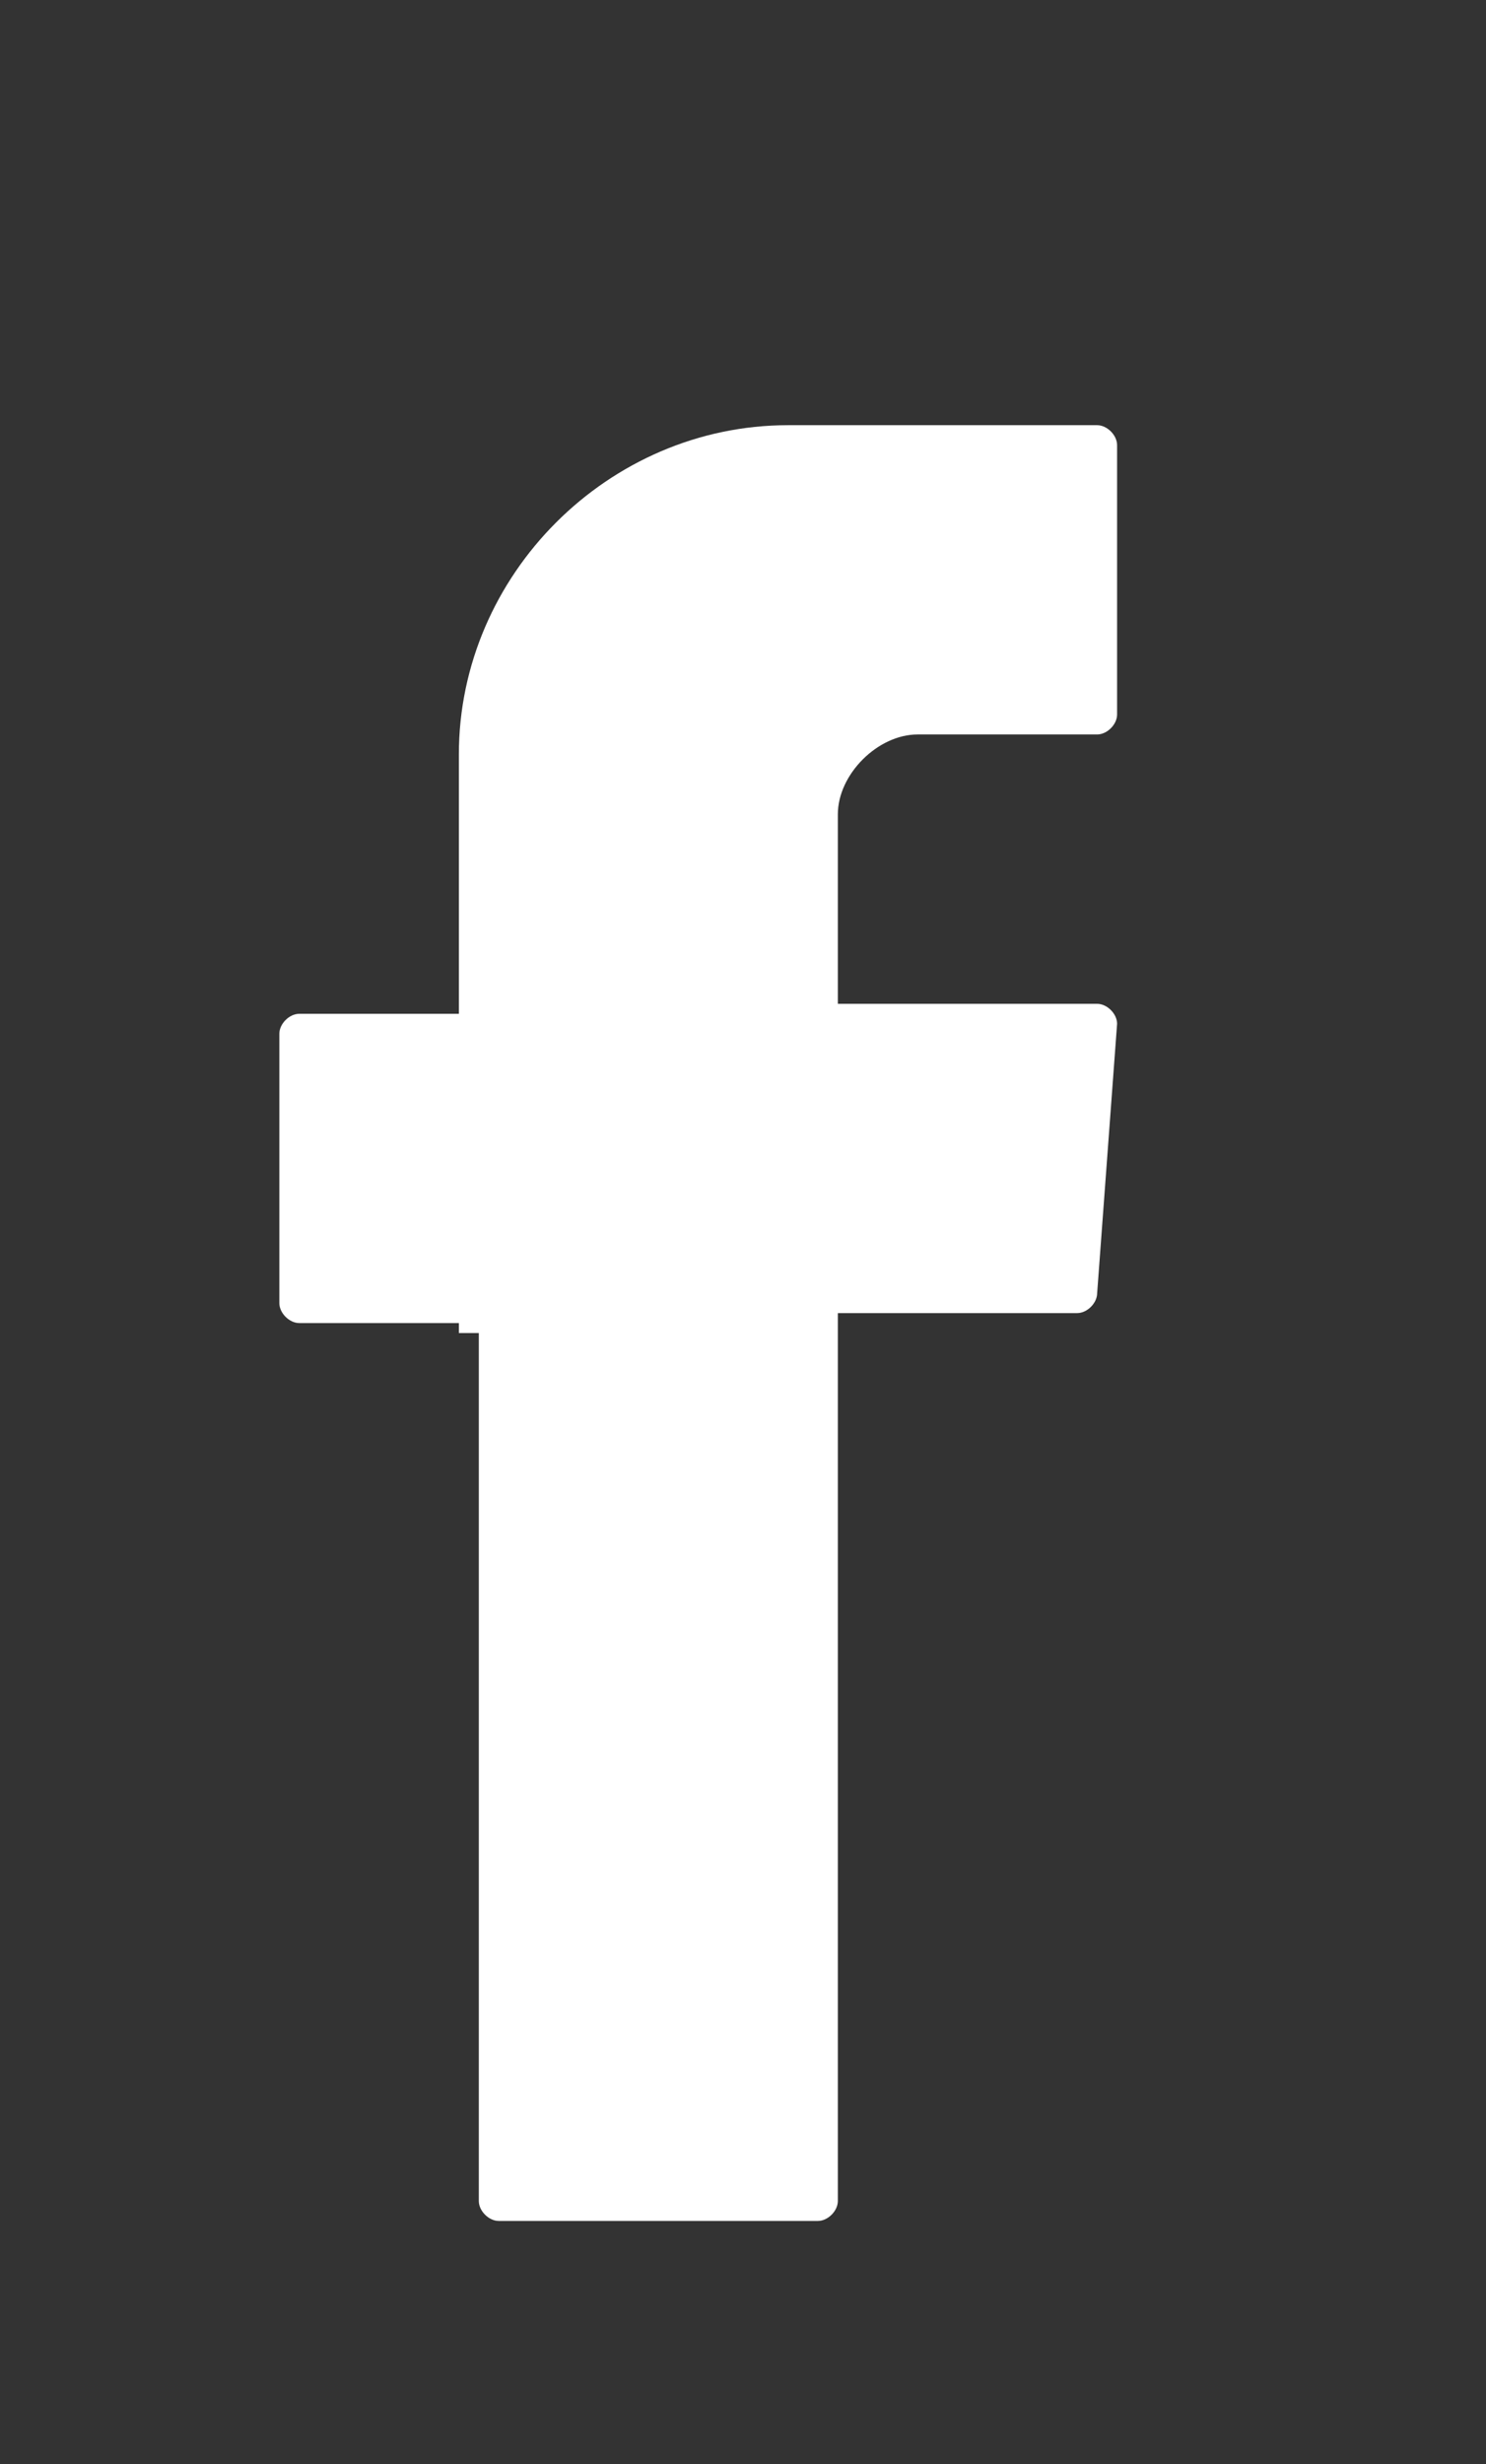 <?xml version="1.0" encoding="utf-8"?>
<!-- Generator: Adobe Illustrator 26.0.2, SVG Export Plug-In . SVG Version: 6.00 Build 0)  -->
<svg version="1.1" id="Ebene_1" xmlns="http://www.w3.org/2000/svg" xmlns:xlink="http://www.w3.org/1999/xlink" x="0px" y="0px"
	 viewBox="0 0 14.9 24.7" style="enable-background:new 0 0 14.9 24.7;" xml:space="preserve">
<rect x="0" y="0" width="14.9" height="24.7" fill="#333333" stroke="none"/>
<style type="text/css">
	.st0{fill:#FFFFFF;}
</style>
<g id="Group_2840" transform="translate(-839 -3324.599)">
	<g id="Group_2774" transform="translate(780.238 2878.635)">
		<g id="Group_2680" transform="translate(77.281 461.963)">
			<g id="Group_2679" transform="translate(13.282 8.463)">
				<path id="Path_1255" class="st0" d="M-27-11.1v8.7c0,0.1,0.1,0.2,0.2,0.2h3.2c0.1,0,0.2-0.1,0.2-0.2v-8.9h2.4
					c0.1,0,0.2-0.1,0.2-0.2l0.2-2.7c0-0.1-0.1-0.2-0.2-0.2c0,0,0,0,0,0h-2.6v-1.9c0-0.4,0.4-0.8,0.8-0.8h1.8c0.1,0,0.2-0.1,0.2-0.2
					V-20c0-0.1-0.1-0.2-0.2-0.2h-3.1c-1.8,0-3.3,1.5-3.3,3.3c0,0,0,0,0,0v2.6h-1.6c-0.1,0-0.2,0.1-0.2,0.2v2.7
					c0,0.1,0.1,0.2,0.2,0.2c0,0,0,0,0,0h1.6V-11.1z"/>
			</g>
		</g>
	</g>
</g>
</svg>
